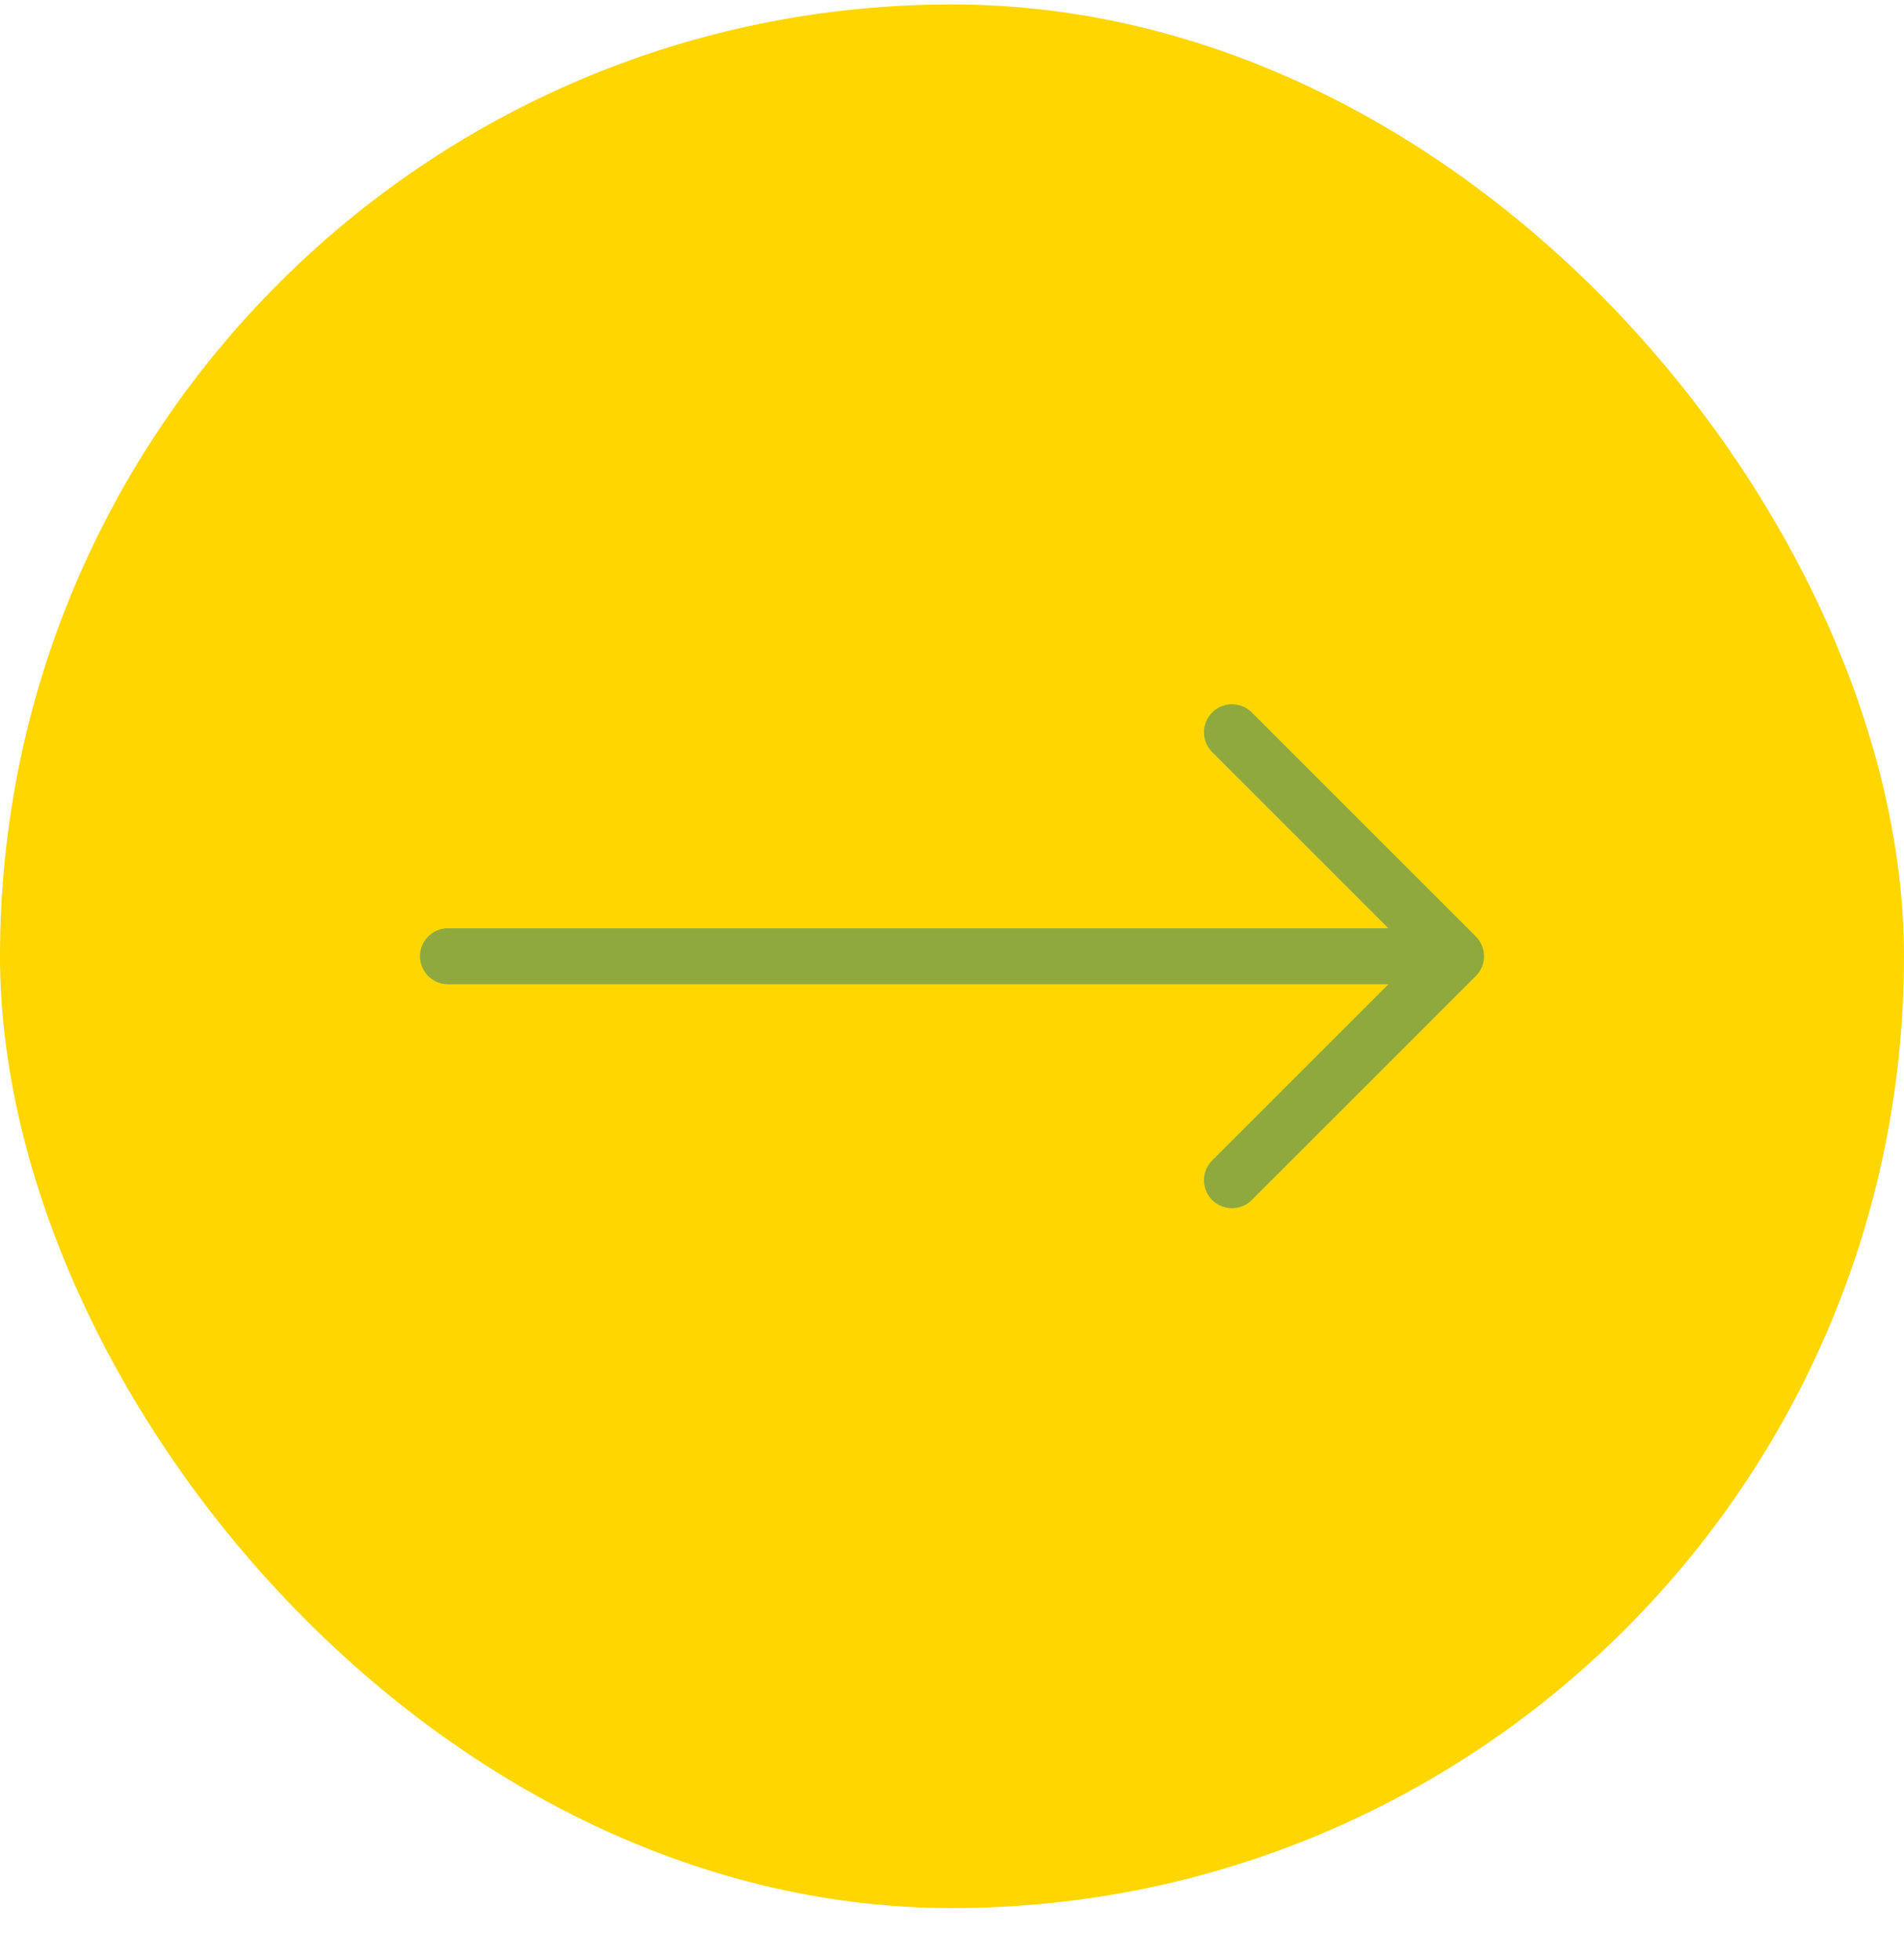 <svg width="34" height="35" viewBox="0 0 34 35" fill="none" xmlns="http://www.w3.org/2000/svg">
<rect y="0.079" width="34" height="34" rx="17" fill="#FFD600"/>
<path d="M22 13.079L26 17.079M26 17.079L22 21.079M26 17.079L8 17.079" stroke="#8FA93D" stroke-linecap="round" stroke-linejoin="round"/>
</svg>

